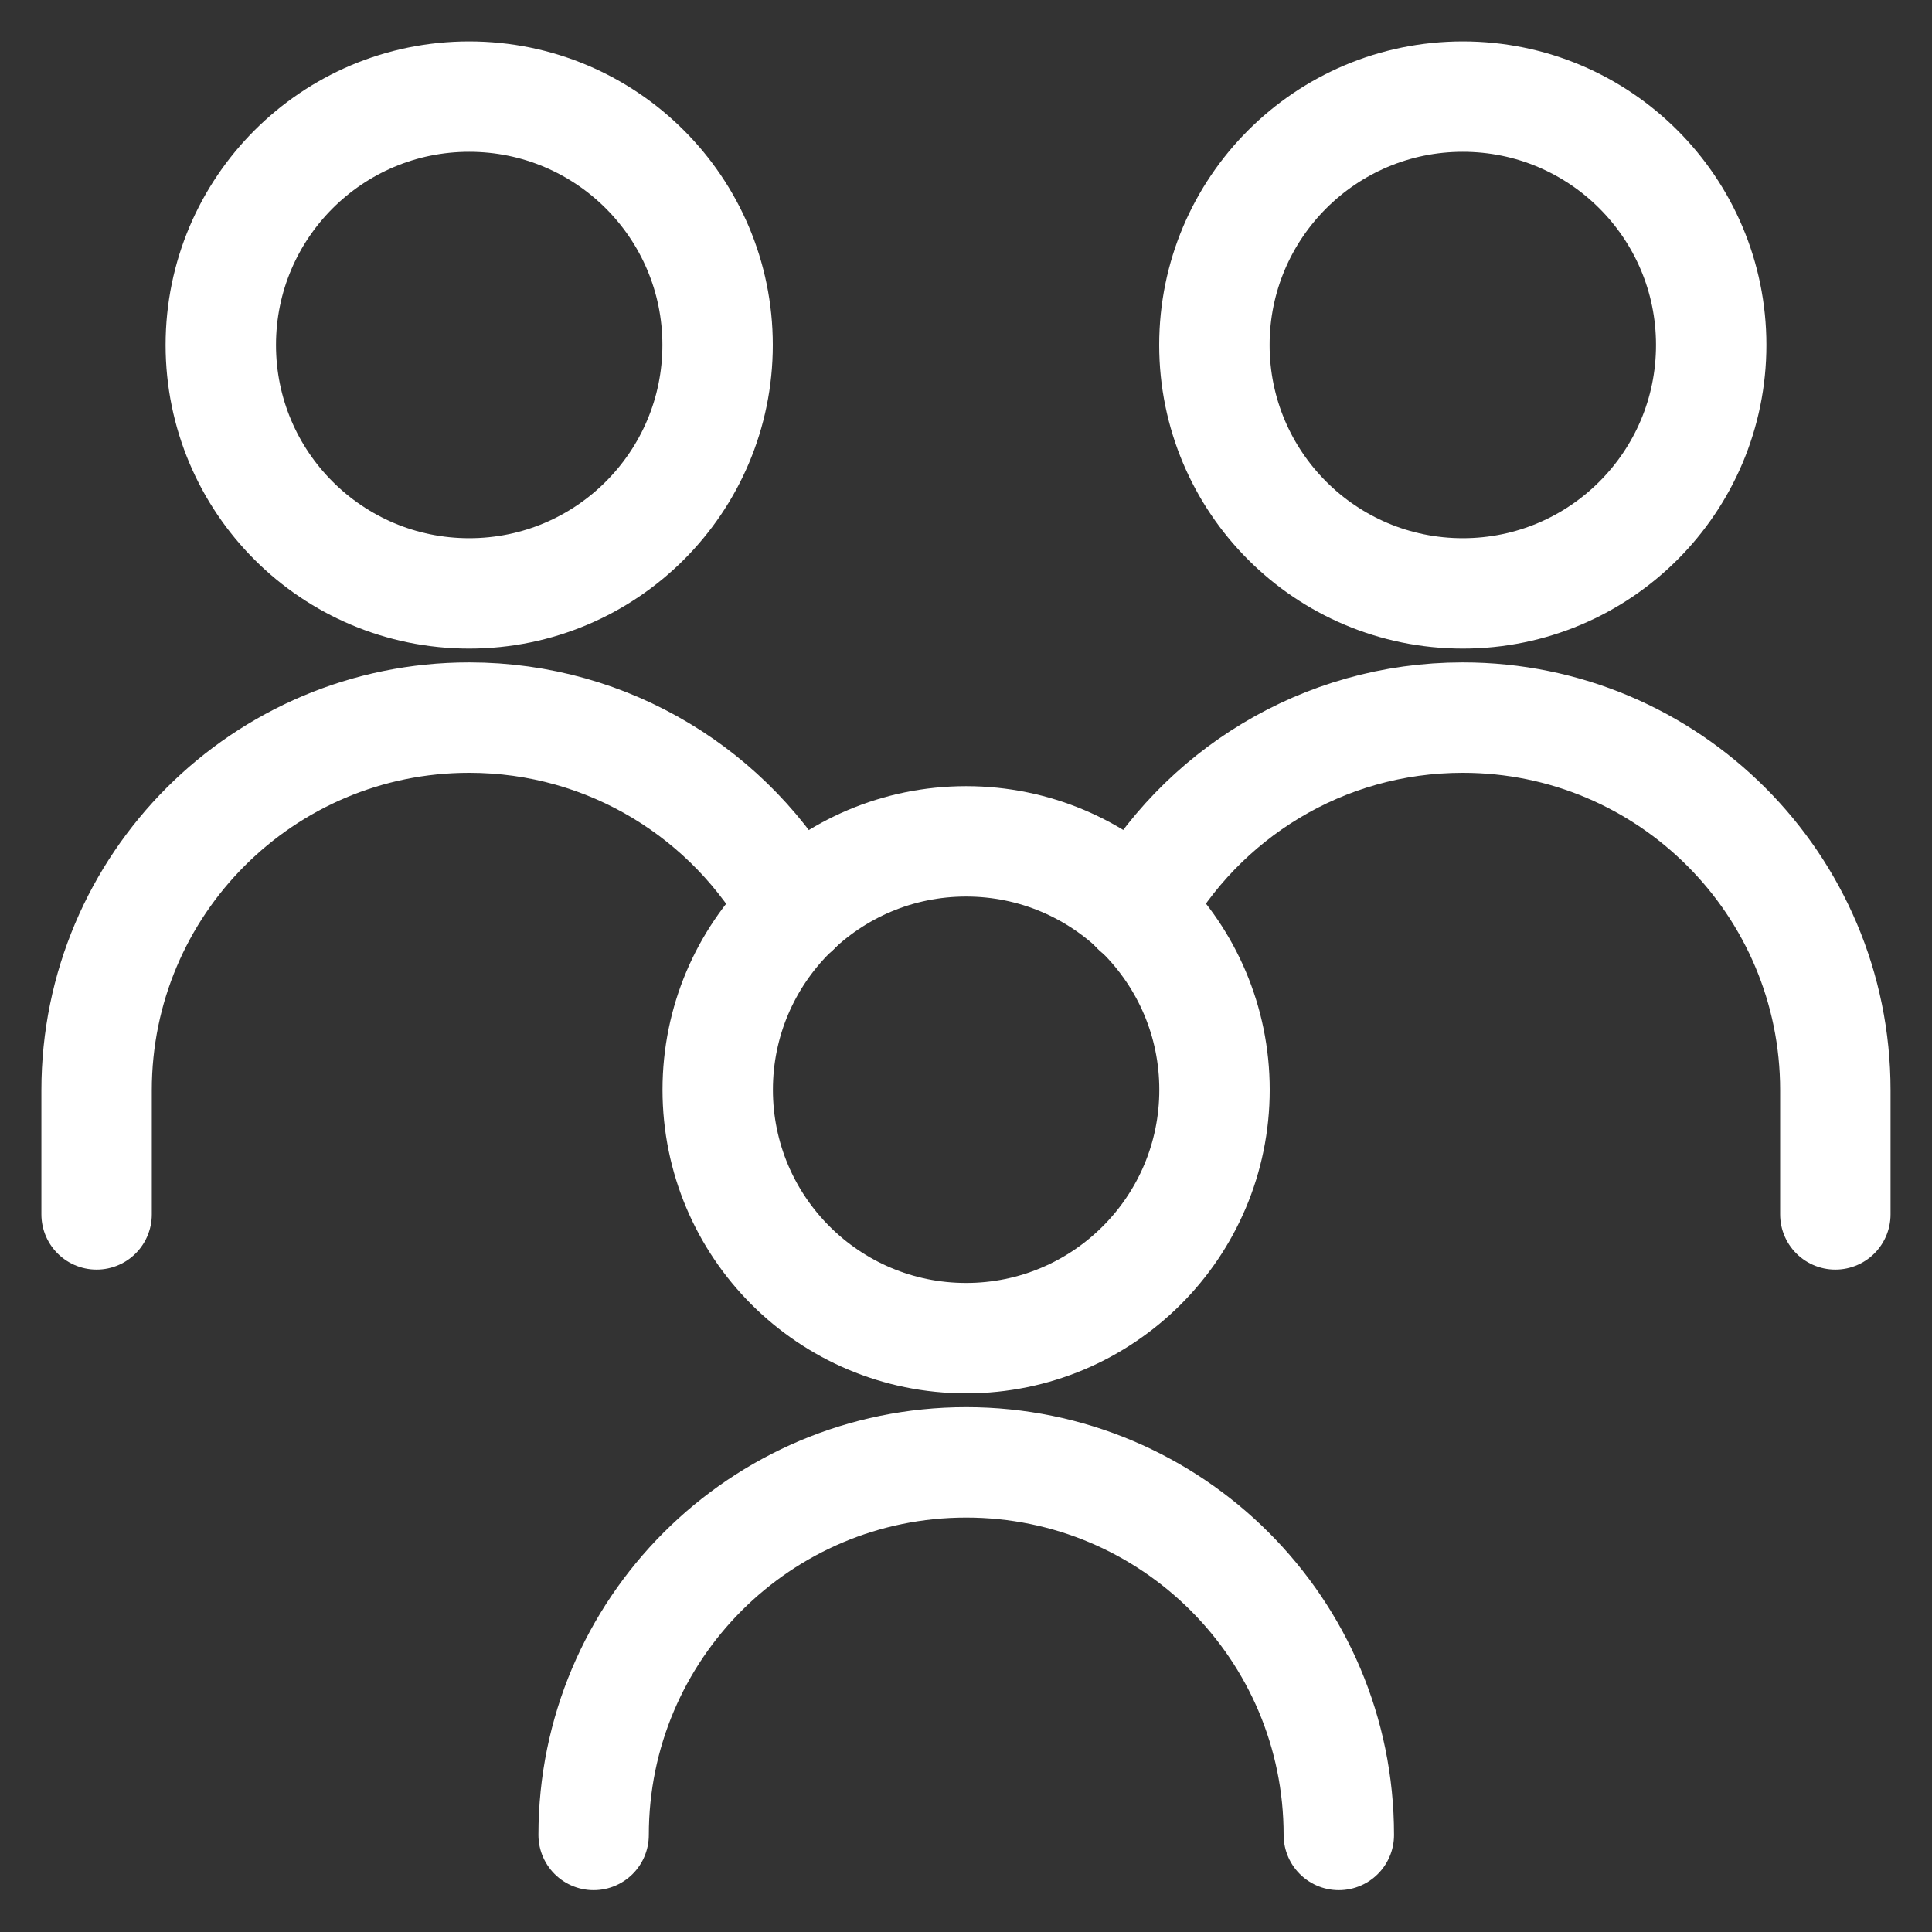 <?xml version="1.0" encoding="UTF-8"?> <svg xmlns="http://www.w3.org/2000/svg" width="35" height="35" viewBox="0 0 35 35" fill="none"><rect x="0" y="0" width="35" height="35" fill="#333333" stroke="none"/><g clip-path="url(#clip0_157_46)"><path d="M26.5 10.75C28.985 10.75 31 8.735 31 6.25C31 3.765 28.985 1.75 26.5 1.75C24.015 1.75 22 3.765 22 6.25C22 8.735 24.015 10.75 26.5 10.75Z" stroke="white" stroke-width="2" stroke-linecap="round" stroke-linejoin="round"></path><path d="M33.249 22V19.75C33.249 16.022 30.227 13 26.499 13C23.957 13 21.743 14.405 20.592 16.481" stroke="white" stroke-width="2" stroke-linecap="round" stroke-linejoin="round"></path><path d="M8.5 10.75C10.985 10.75 13 8.735 13 6.25C13 3.765 10.985 1.75 8.5 1.75C6.015 1.75 4 3.765 4 6.25C4 8.735 6.015 10.75 8.5 10.75Z" stroke="white" stroke-width="2" stroke-linecap="round" stroke-linejoin="round"></path><path d="M1.75 22V19.75C1.75 16.022 4.772 13 8.5 13C11.042 13 13.256 14.405 14.407 16.481" stroke="white" stroke-width="2" stroke-linecap="round" stroke-linejoin="round"></path><path d="M17.502 24.242C19.987 24.242 22.002 22.227 22.002 19.742C22.002 17.257 19.987 15.242 17.502 15.242C15.017 15.242 13.002 17.257 13.002 19.742C13.002 22.227 15.017 24.242 17.502 24.242Z" stroke="white" stroke-width="2" stroke-linecap="round" stroke-linejoin="round"></path><path d="M24.254 33.242C24.254 29.514 21.232 26.492 17.504 26.492C13.776 26.492 10.754 29.514 10.754 33.242" stroke="white" stroke-width="2" stroke-linecap="round" stroke-linejoin="round"></path></g><defs><clipPath id="clip0_157_46"><rect width="35" height="35" fill="white"></rect></clipPath></defs></svg> 
